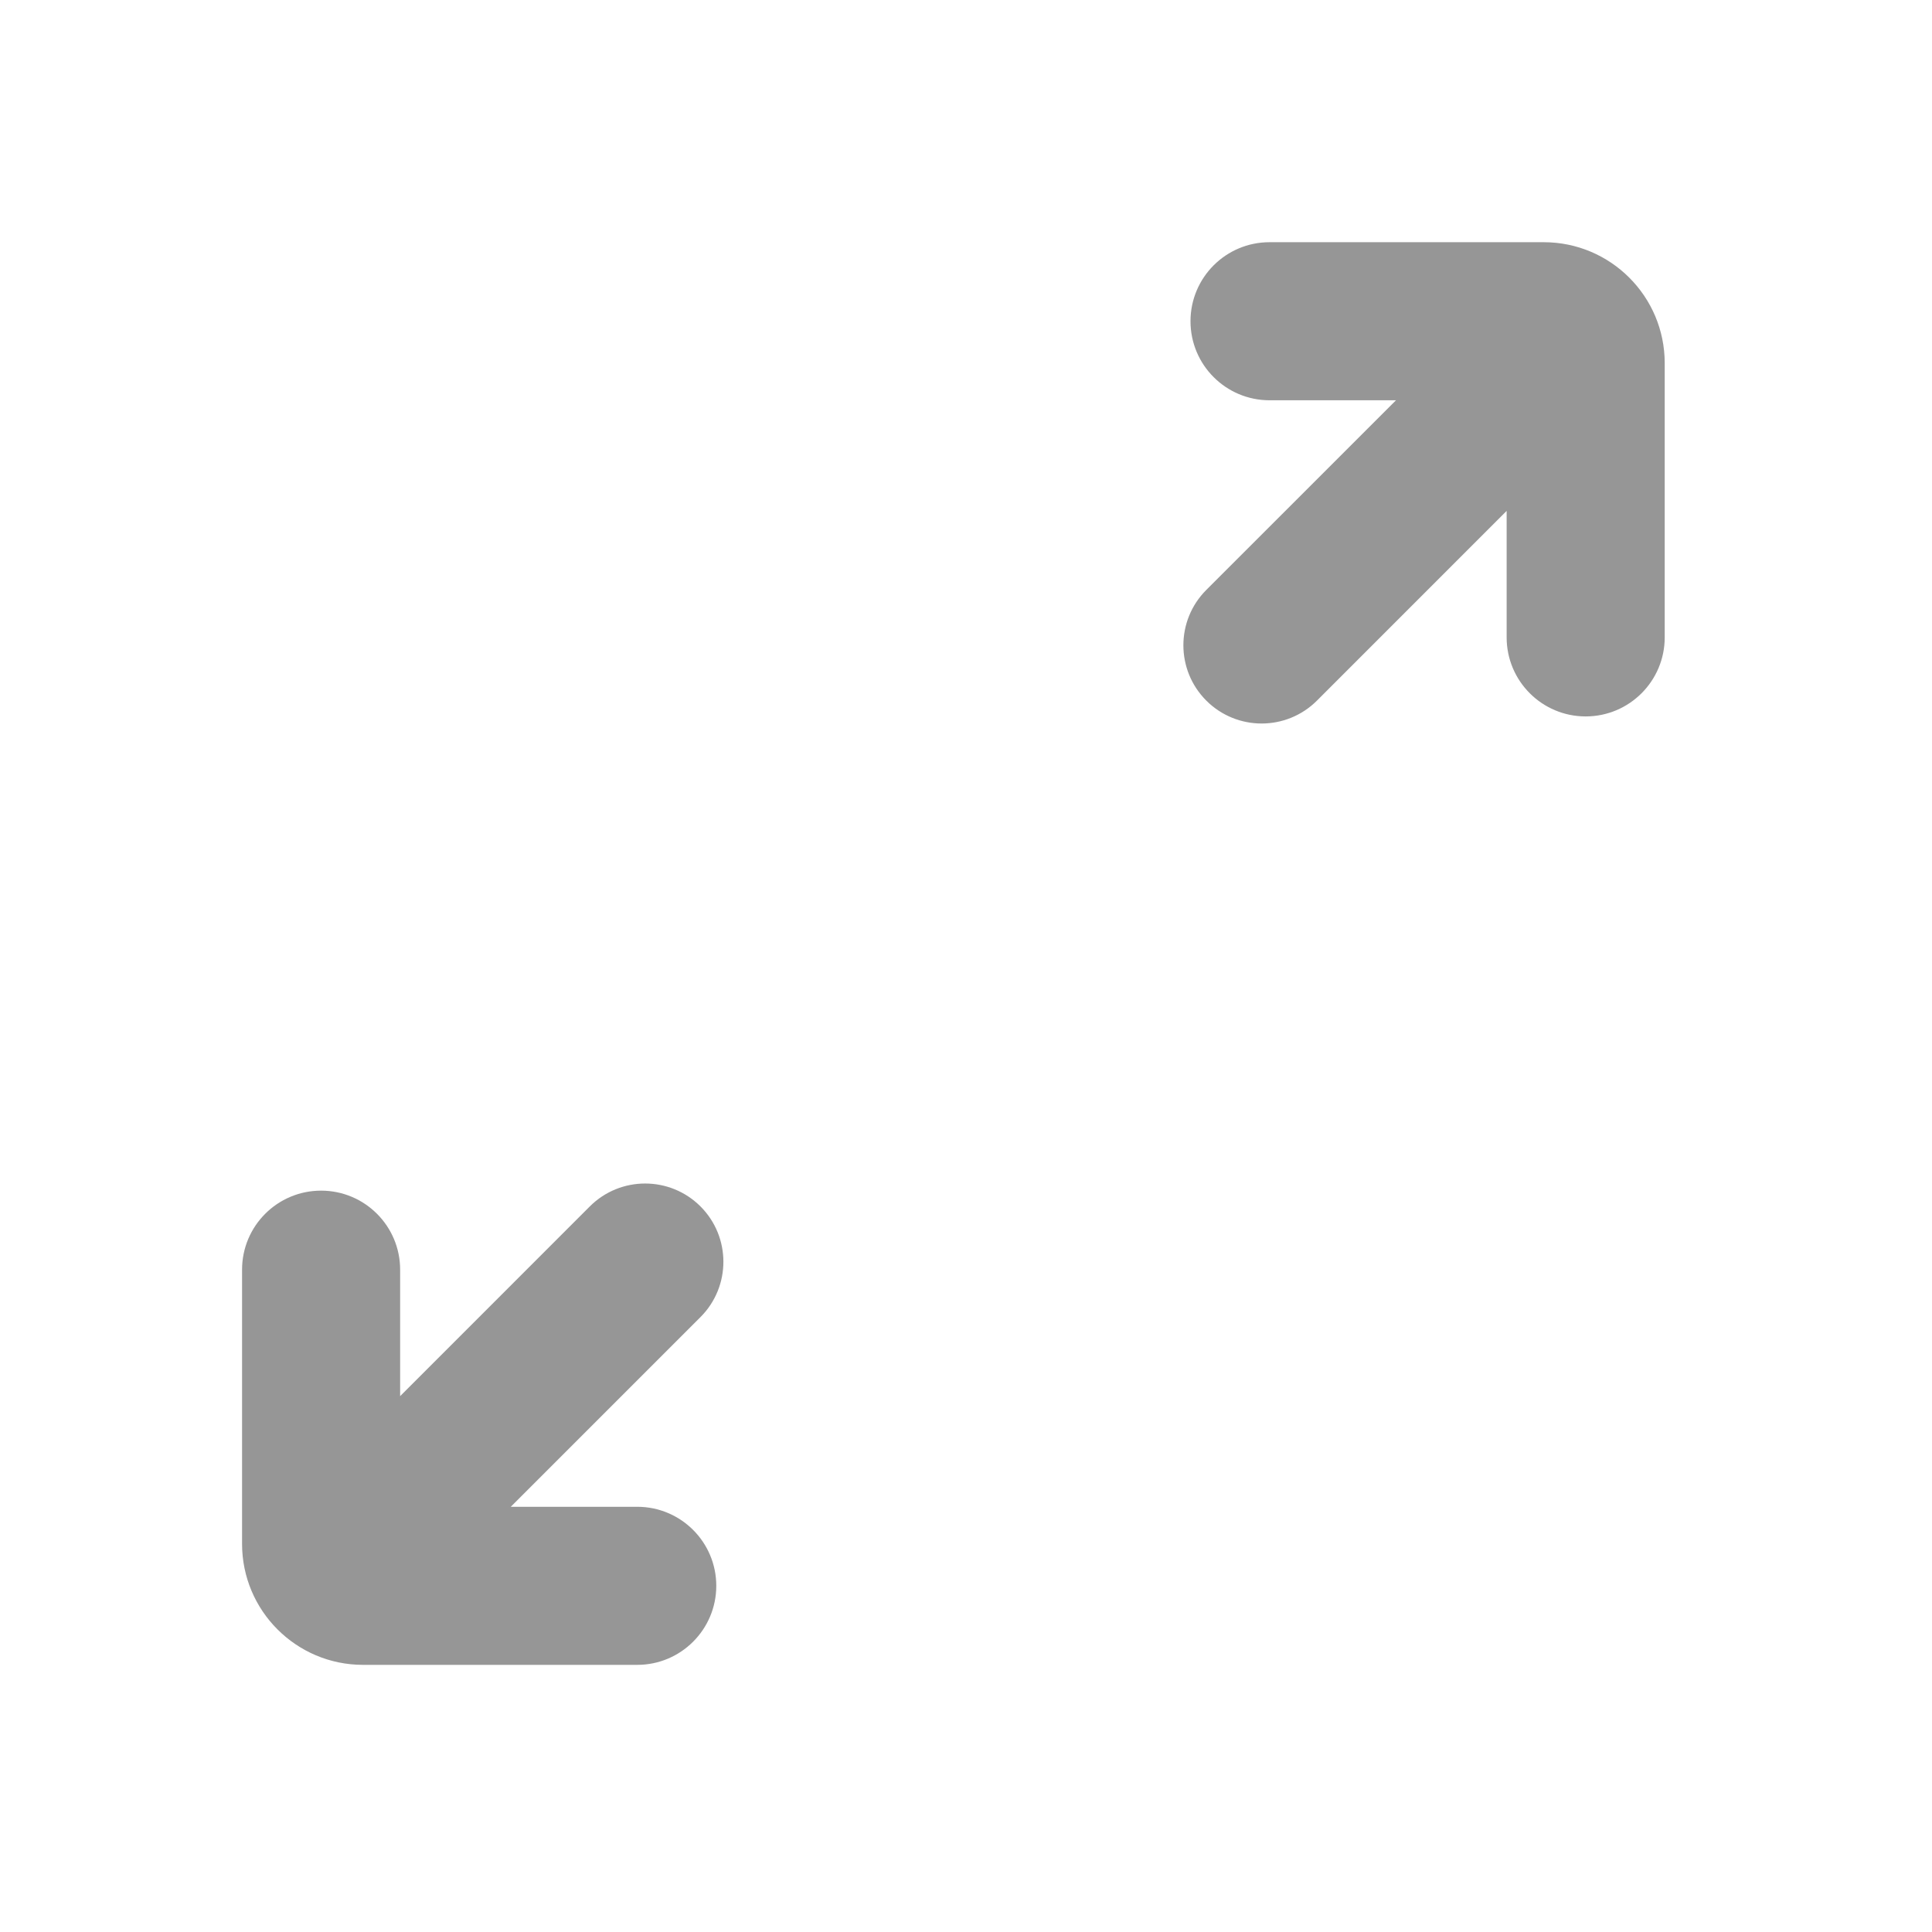 <svg width="55" height="55" viewBox="0 0 55 55" fill="none" xmlns="http://www.w3.org/2000/svg">
<mask id="mask0_1148_3368" style="mask-type:alpha" maskUnits="userSpaceOnUse" x="0" y="0" width="55" height="55">
<rect x="0.141" y="0.145" width="54" height="54" fill="#D9D9D9"/>
</mask>
<g mask="url(#mask0_1148_3368)">
<path d="M10.335 47.395C8.433 47.395 6.891 45.852 6.891 43.95V36.145C6.891 34.902 7.898 33.895 9.141 33.895C10.383 33.895 11.391 34.902 11.391 36.145V39.745L16.791 34.344C17.66 33.475 19.071 33.475 19.941 34.344C20.811 35.214 20.811 36.625 19.941 37.495L14.541 42.895H18.141C19.383 42.895 20.391 43.902 20.391 45.145C20.391 46.387 19.383 47.395 18.141 47.395H10.335ZM37.491 19.945C36.621 20.814 35.211 20.814 34.341 19.945C33.471 19.075 33.471 17.664 34.341 16.794L39.741 11.395H36.141C34.898 11.395 33.891 10.387 33.891 9.145C33.891 7.902 34.898 6.895 36.141 6.895H43.946C45.848 6.895 47.391 8.437 47.391 10.339V18.145C47.391 19.387 46.383 20.395 45.141 20.395C43.898 20.395 42.891 19.387 42.891 18.145V14.544L37.491 19.945Z" fill="#969696"/>
</g>
</svg>
